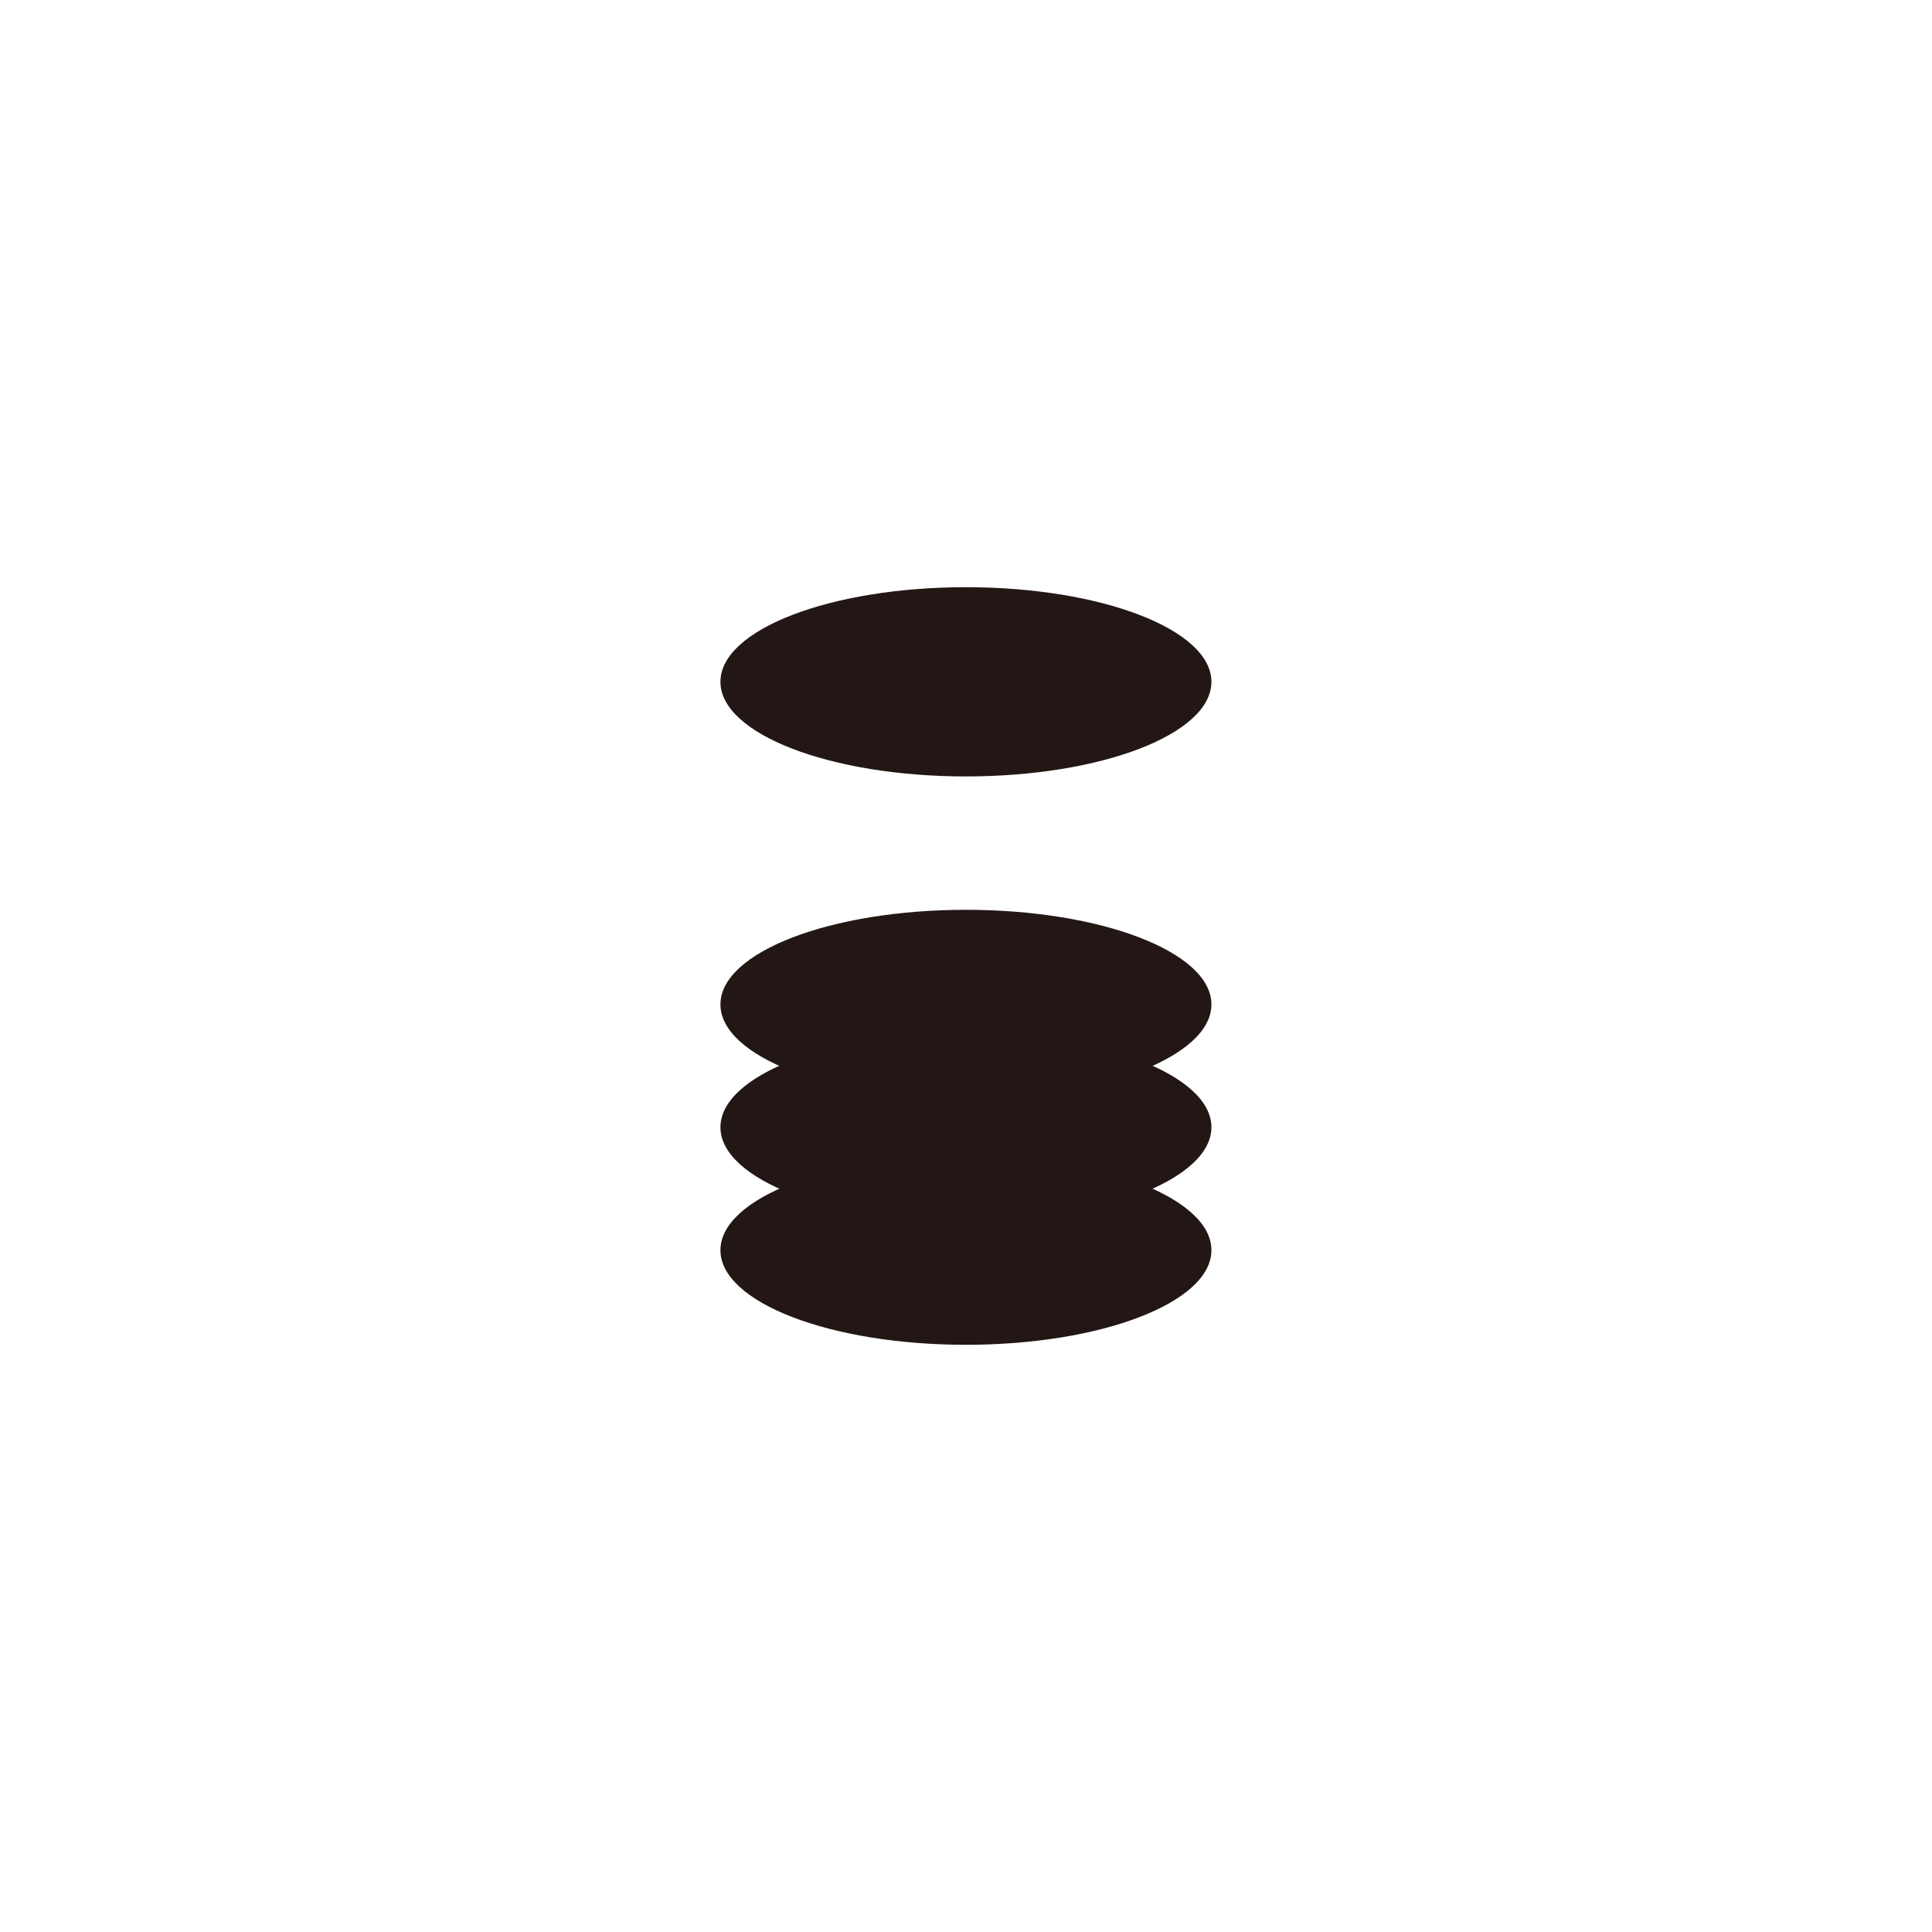 <svg xmlns="http://www.w3.org/2000/svg" id="_&#xB808;&#xC774;&#xC5B4;_2" data-name="&#xB808;&#xC774;&#xC5B4; 2" viewBox="0 0 144.57 144.57"><defs><style>      .cls-1 {        fill: none;        opacity: 0;        stroke: #231815;        stroke-miterlimit: 10;        stroke-width: 2.83px;      }      .cls-2 {        fill: #221714;        stroke-width: 0px;      }    </style></defs><g id="_&#xB808;&#xC774;&#xC5B4;_1-2" data-name="&#xB808;&#xC774;&#xC5B4; 1"><g><ellipse class="cls-2" cx="72.28" cy="93.55" rx="18.37" ry="7.08"></ellipse><ellipse class="cls-2" cx="72.28" cy="84.35" rx="18.37" ry="7.08"></ellipse><ellipse class="cls-2" cx="72.28" cy="75.16" rx="18.37" ry="7.08"></ellipse><ellipse class="cls-2" cx="72.28" cy="51.02" rx="18.37" ry="7.08"></ellipse></g><rect class="cls-1" x="1.42" y="1.42" width="141.73" height="141.73"></rect></g></svg>